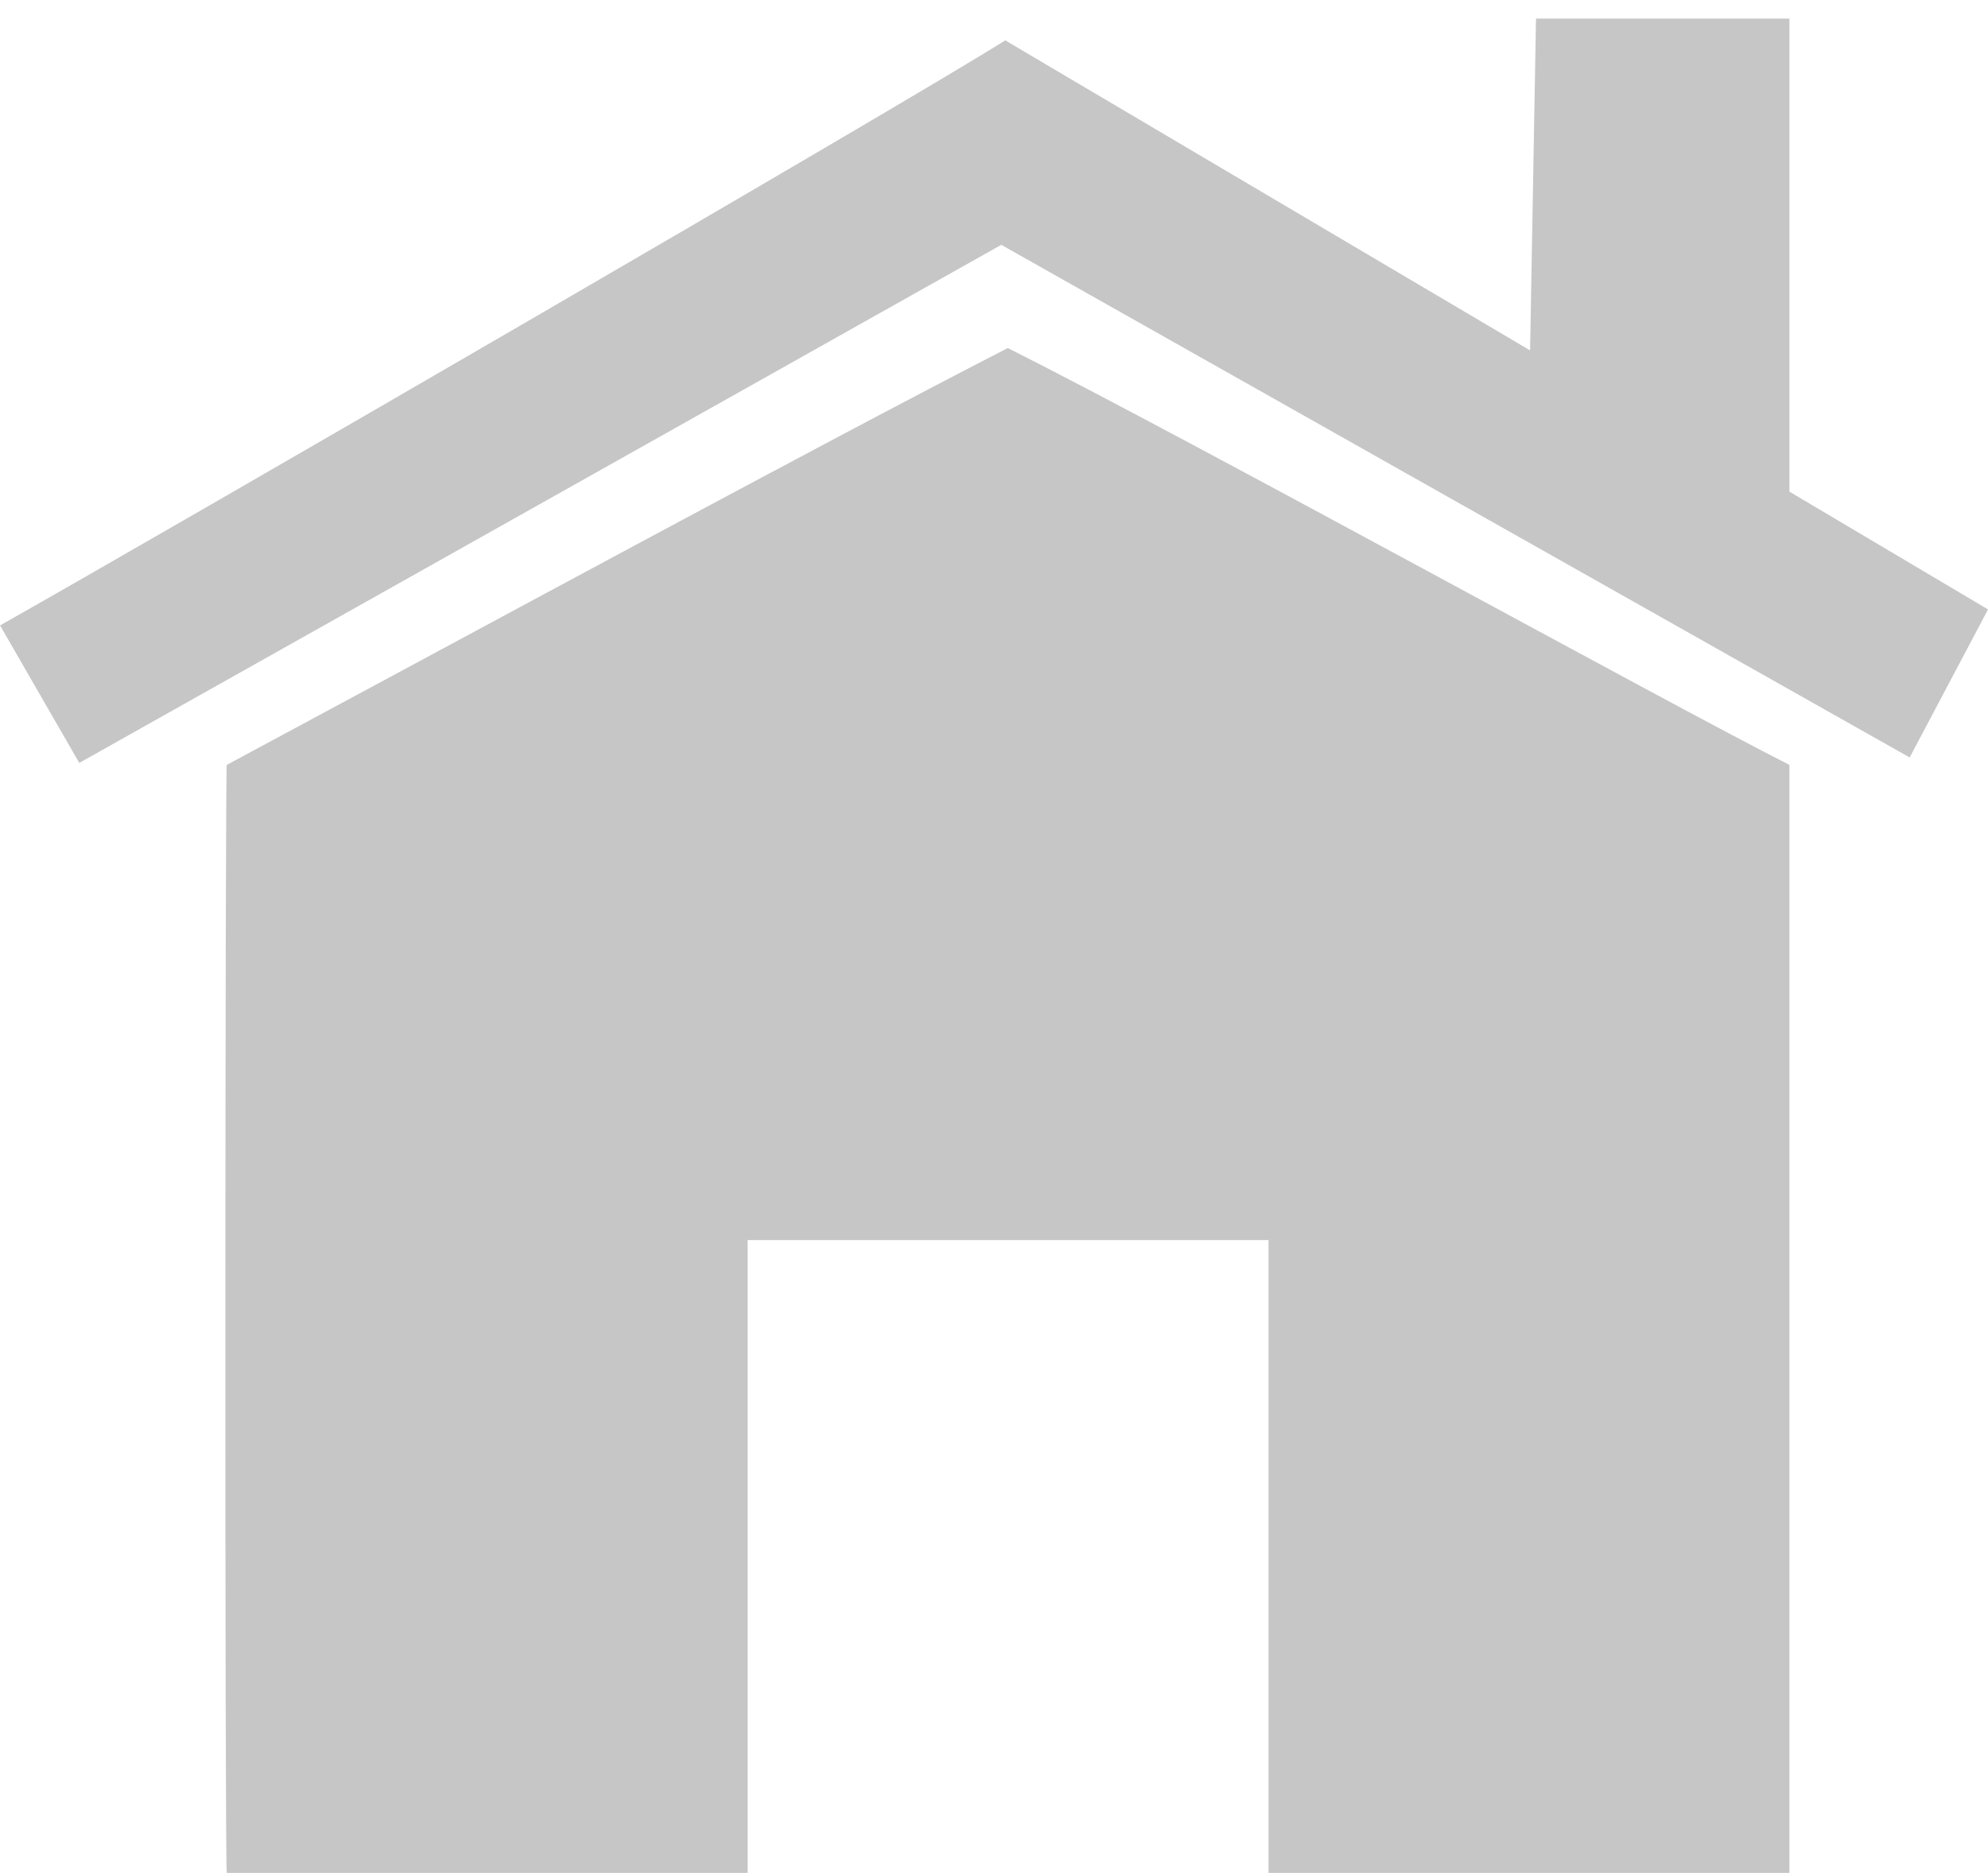 <?xml version="1.0" encoding="UTF-8" standalone="no"?>
<!-- Created with Inkscape (http://www.inkscape.org/) -->

<svg
   xmlns:dc="http://purl.org/dc/elements/1.1/"
   xmlns:cc="http://creativecommons.org/ns#"
   xmlns:rdf="http://www.w3.org/1999/02/22-rdf-syntax-ns#"
   xmlns:svg="http://www.w3.org/2000/svg"
   xmlns="http://www.w3.org/2000/svg"
   xmlns:sodipodi="http://sodipodi.sourceforge.net/DTD/sodipodi-0.dtd"
   xmlns:inkscape="http://www.inkscape.org/namespaces/inkscape"
   width="67.158mm"
   height="63.286mm"
   viewBox="0 0 67.158 63.286"
   version="1.1"
   id="svg4788"
   inkscape:version="0.92.3 (2405546, 2018-03-11)"
   sodipodi:docname="home.svg">
  <defs
     id="defs4782" />
  <sodipodi:namedview
     id="base"
     pagecolor="#ffffff"
     bordercolor="#666666"
     borderopacity="1.0"
     inkscape:pageopacity="0.0"
     inkscape:pageshadow="2"
     inkscape:zoom="1.979899"
     inkscape:cx="-100.58912"
     inkscape:cy="81.263775"
     inkscape:document-units="mm"
     inkscape:current-layer="layer1"
     showgrid="false"
     inkscape:window-width="3840"
     inkscape:window-height="2097"
     inkscape:window-x="-8"
     inkscape:window-y="-8"
     inkscape:window-maximized="1" />
  <g
     inkscape:label="Layer 1"
     inkscape:groupmode="layer"
     id="layer1"
     transform="translate(-69.986,-117.946)">
    <path
       style="fill:#c6c6c6;stroke-width:0.085"
       d="m 95.243,159.849 h 17.596 v 21.383 h 17.596 v -37.44 c -4.09,-2.067 -20.137,-10.934 -26.404,-14.086 -6.505,3.342 -18.2,9.692 -26.384,14.086 -0.056,-0.134 -0.07,37.326 0,37.44 h 17.596 z m 39.255,-16.308 2.647,-5.002 -6.709,-3.98 v -15.984 h -8.561 l -0.2,11.211 -17.73,-10.476 c -3.272,2.069 -28.579,16.737 -33.957,19.769 l 2.676,4.646 31.147,-17.506 z"
       id="path4674"
       inkscape:connector-curvature="0"
       sodipodi:nodetypes="ccccccccccccccccccccc" />
  </g>
</svg>
